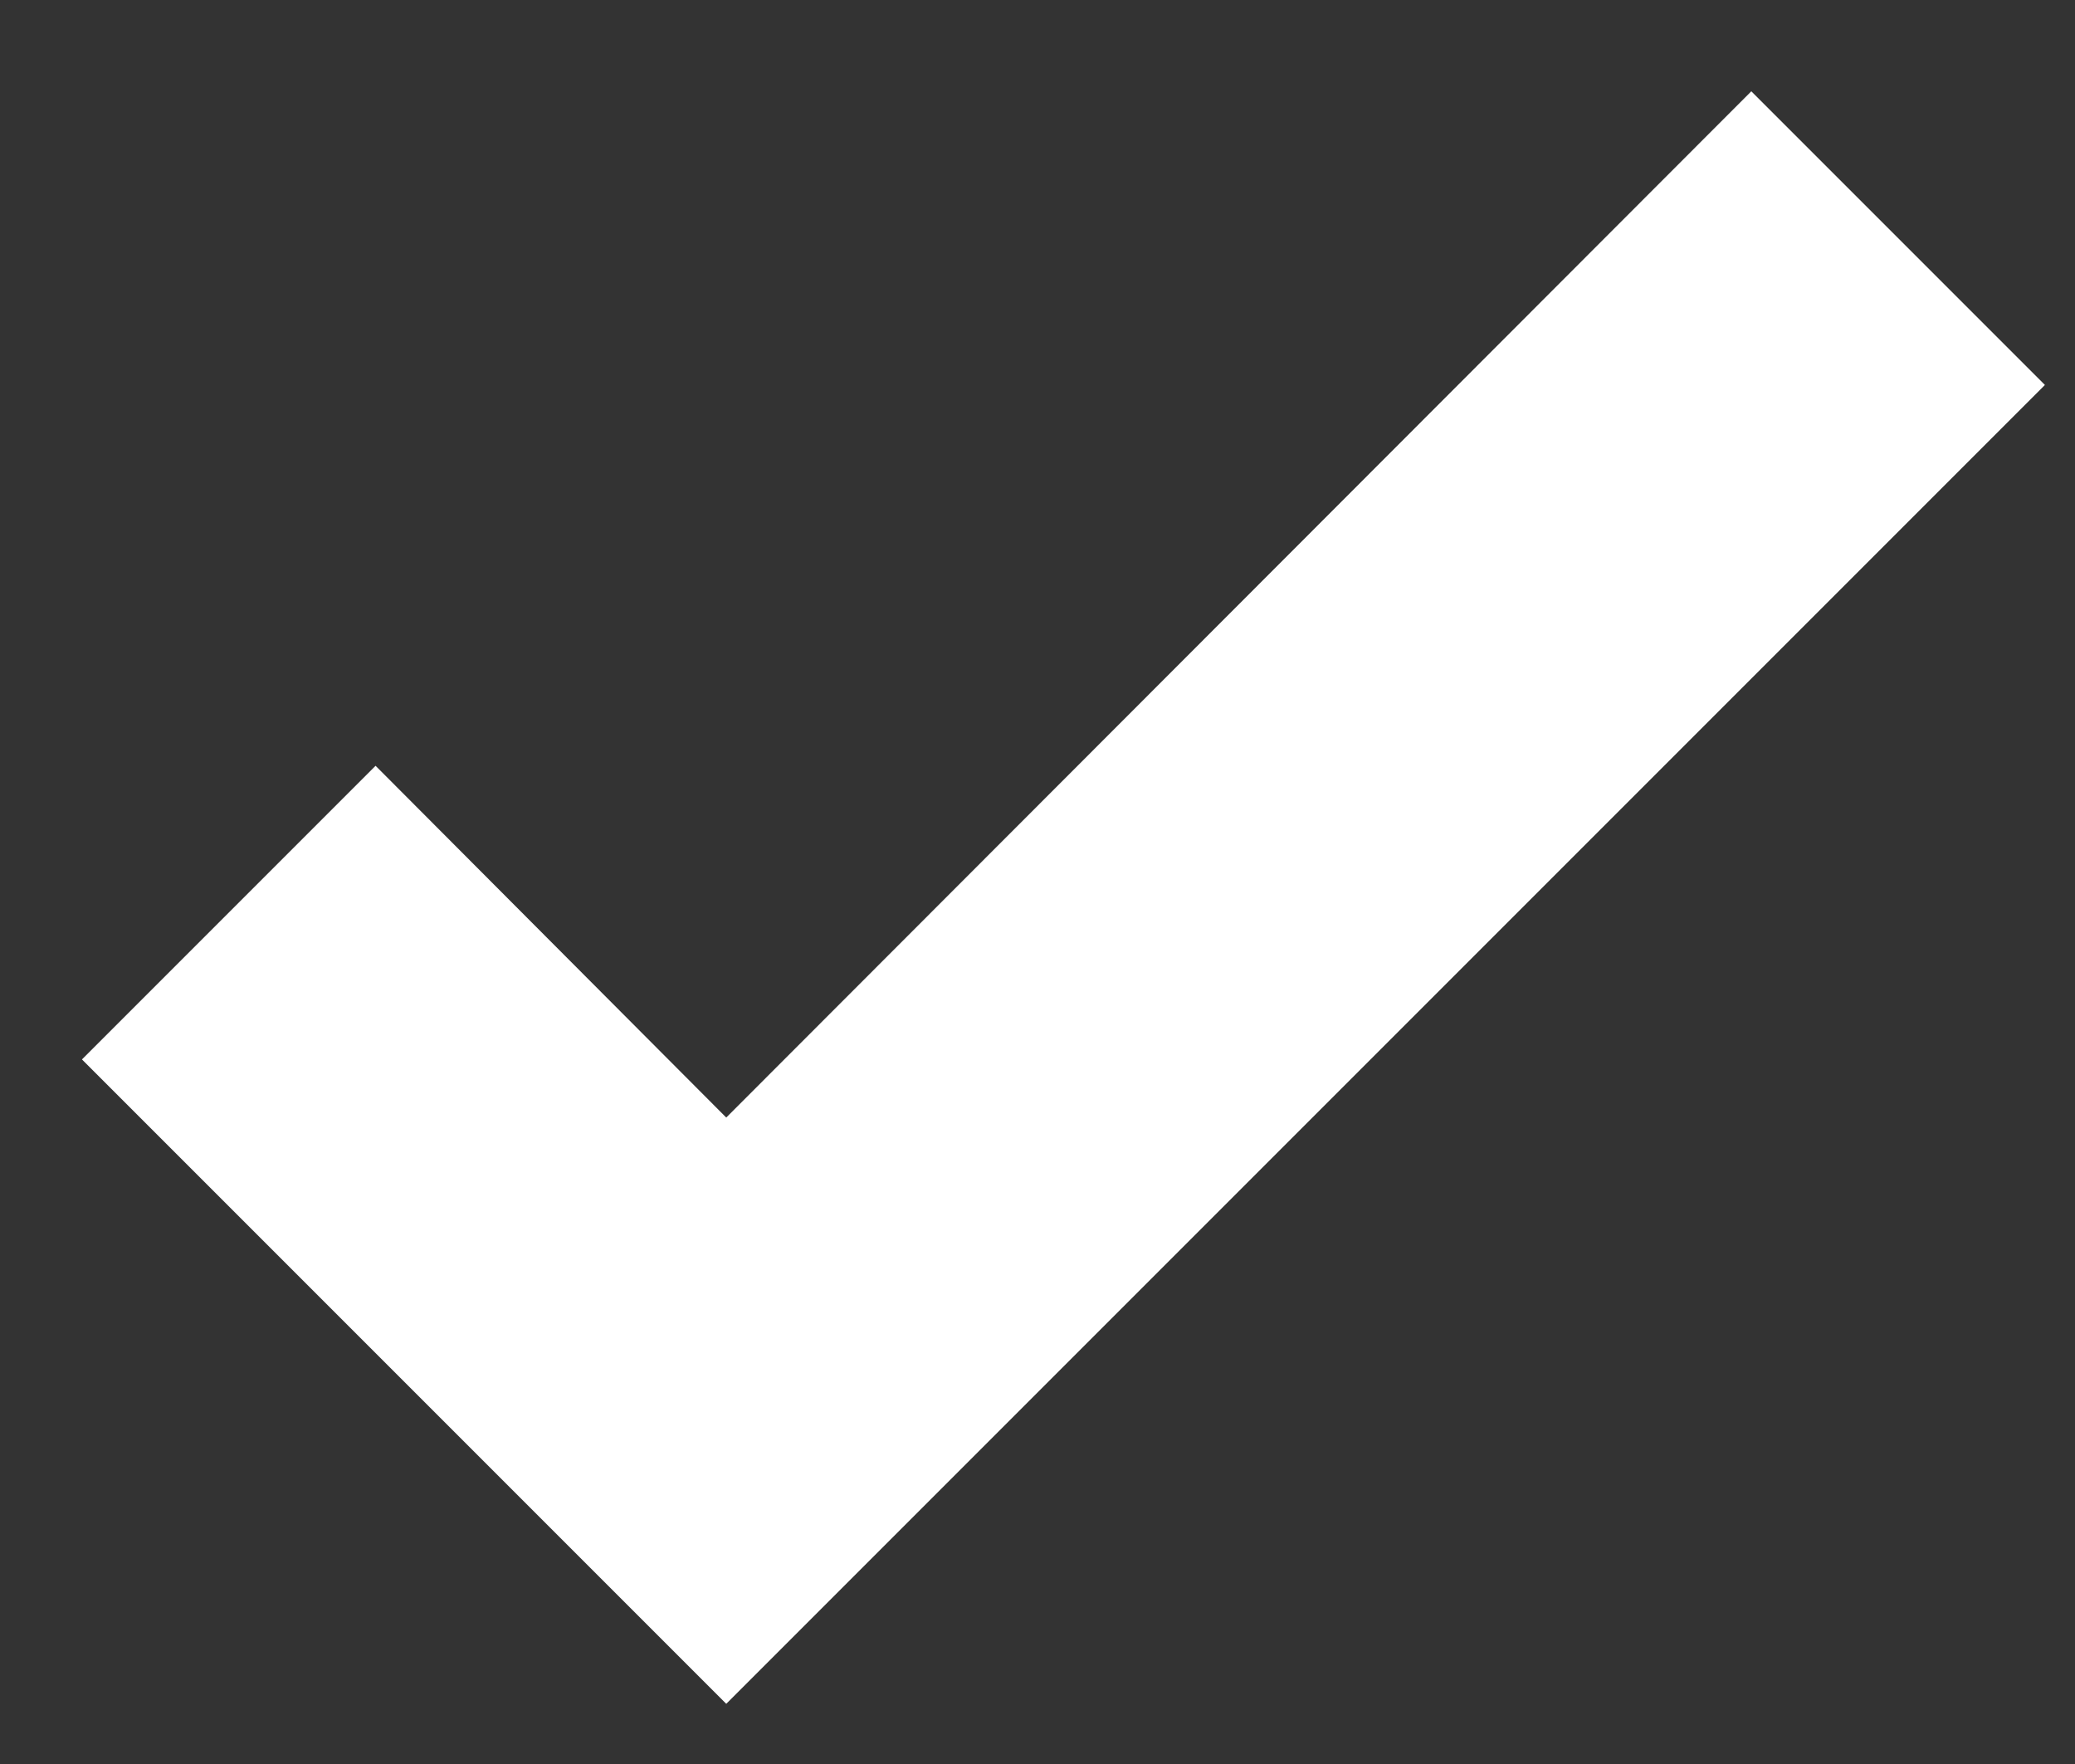 <?xml version="1.0" encoding="UTF-8"?> <svg xmlns="http://www.w3.org/2000/svg" width="20" height="17" viewBox="0 0 20 17" fill="none"><rect x="0" y="0" width="20" height="17" fill="#333333" stroke="none"/> <path d="M7 16.42L0.79 10.21L3.62 7.38L7 10.77L16.88 0.88L19.71 3.71L7 16.42Z" fill="white"></path> </svg> 